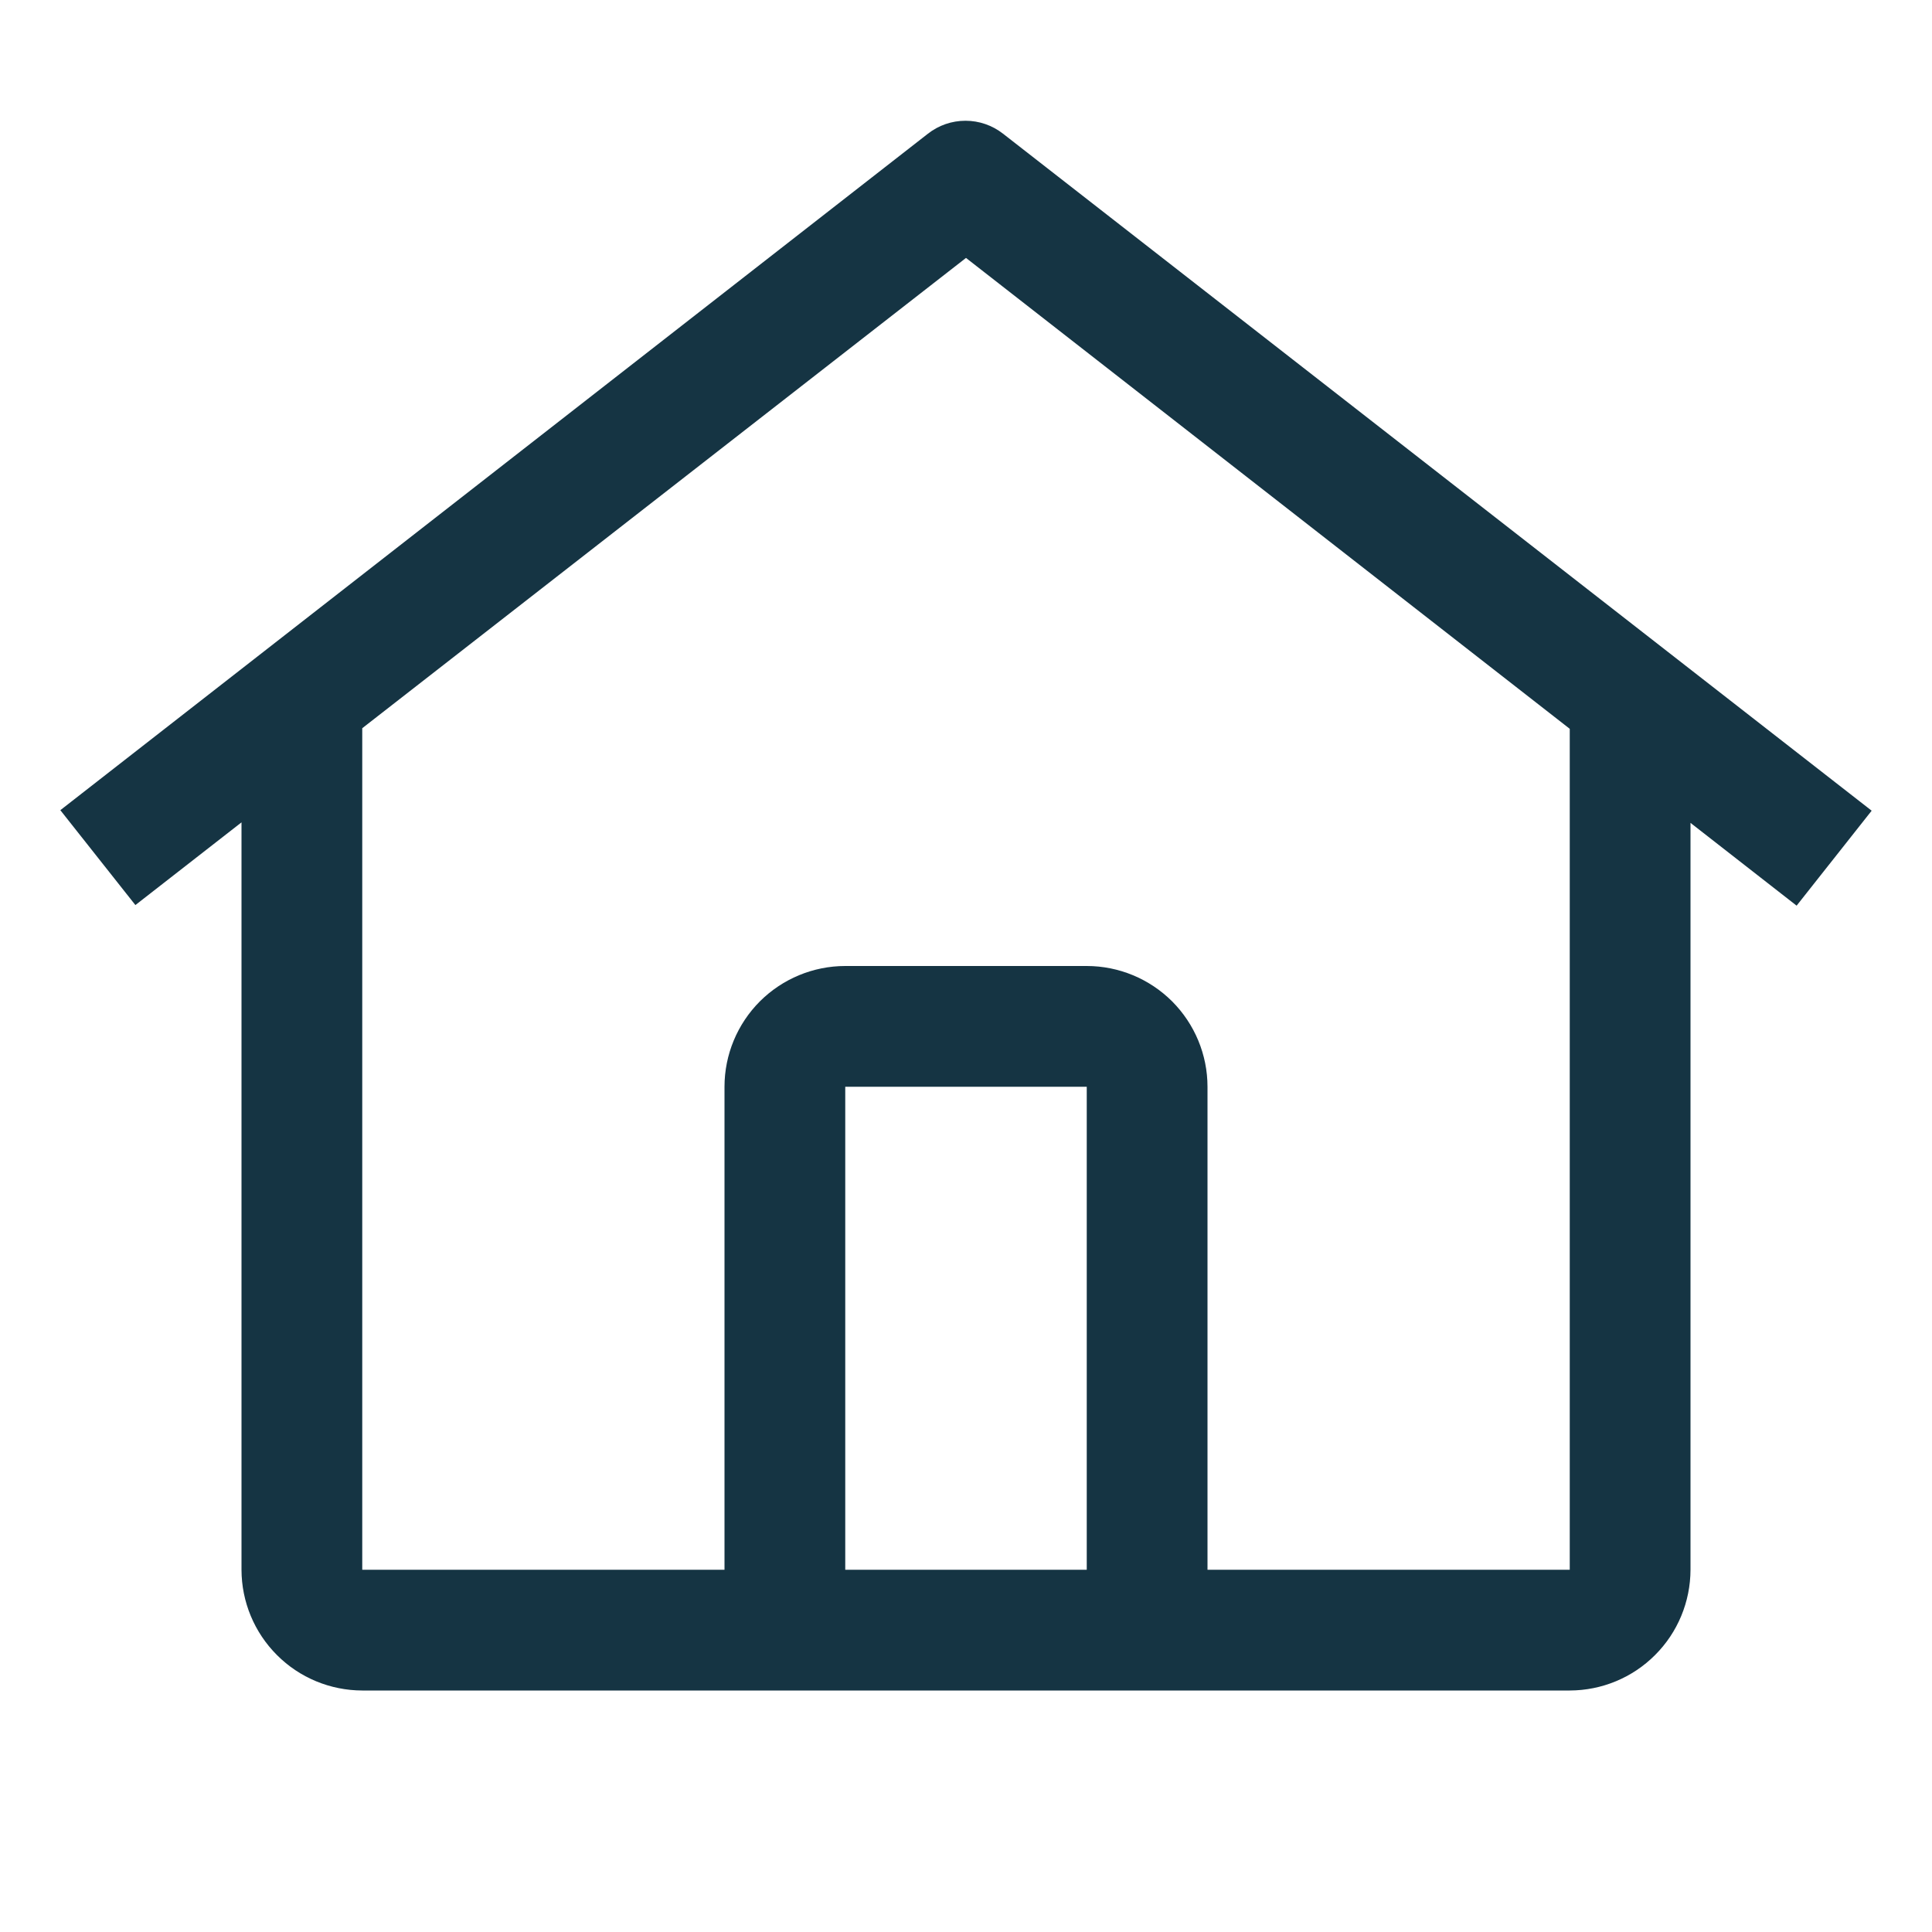 <svg width="26" height="26" viewBox="0 0 26 26" fill="none" xmlns="http://www.w3.org/2000/svg">
<g clip-path="url(#clip0_2717_266)">
<path d="M13.498 1.799C13.353 1.686 13.176 1.625 12.993 1.625C12.81 1.625 12.632 1.686 12.488 1.799L0.812 10.903L1.822 12.18L3.25 11.067V21.125C3.251 21.556 3.422 21.968 3.727 22.273C4.031 22.578 4.444 22.749 4.875 22.75H21.125C21.556 22.749 21.969 22.578 22.273 22.273C22.578 21.969 22.749 21.556 22.75 21.125V11.074L24.178 12.188L25.188 10.91L13.498 1.799ZM14.625 21.125H11.375V14.625H14.625V21.125ZM16.25 21.125V14.625C16.25 14.194 16.078 13.781 15.774 13.476C15.469 13.172 15.056 13 14.625 13H11.375C10.944 13 10.531 13.172 10.226 13.476C9.922 13.781 9.75 14.194 9.75 14.625V21.125H4.875V9.8L13 3.471L21.125 9.808V21.125H16.25Z" fill="#153443"/>
</g>
<defs>
<clipPath id="clip0_2717_266">
<rect width="26" height="26" fill="white"/>
</clipPath>
</defs>
</svg>
